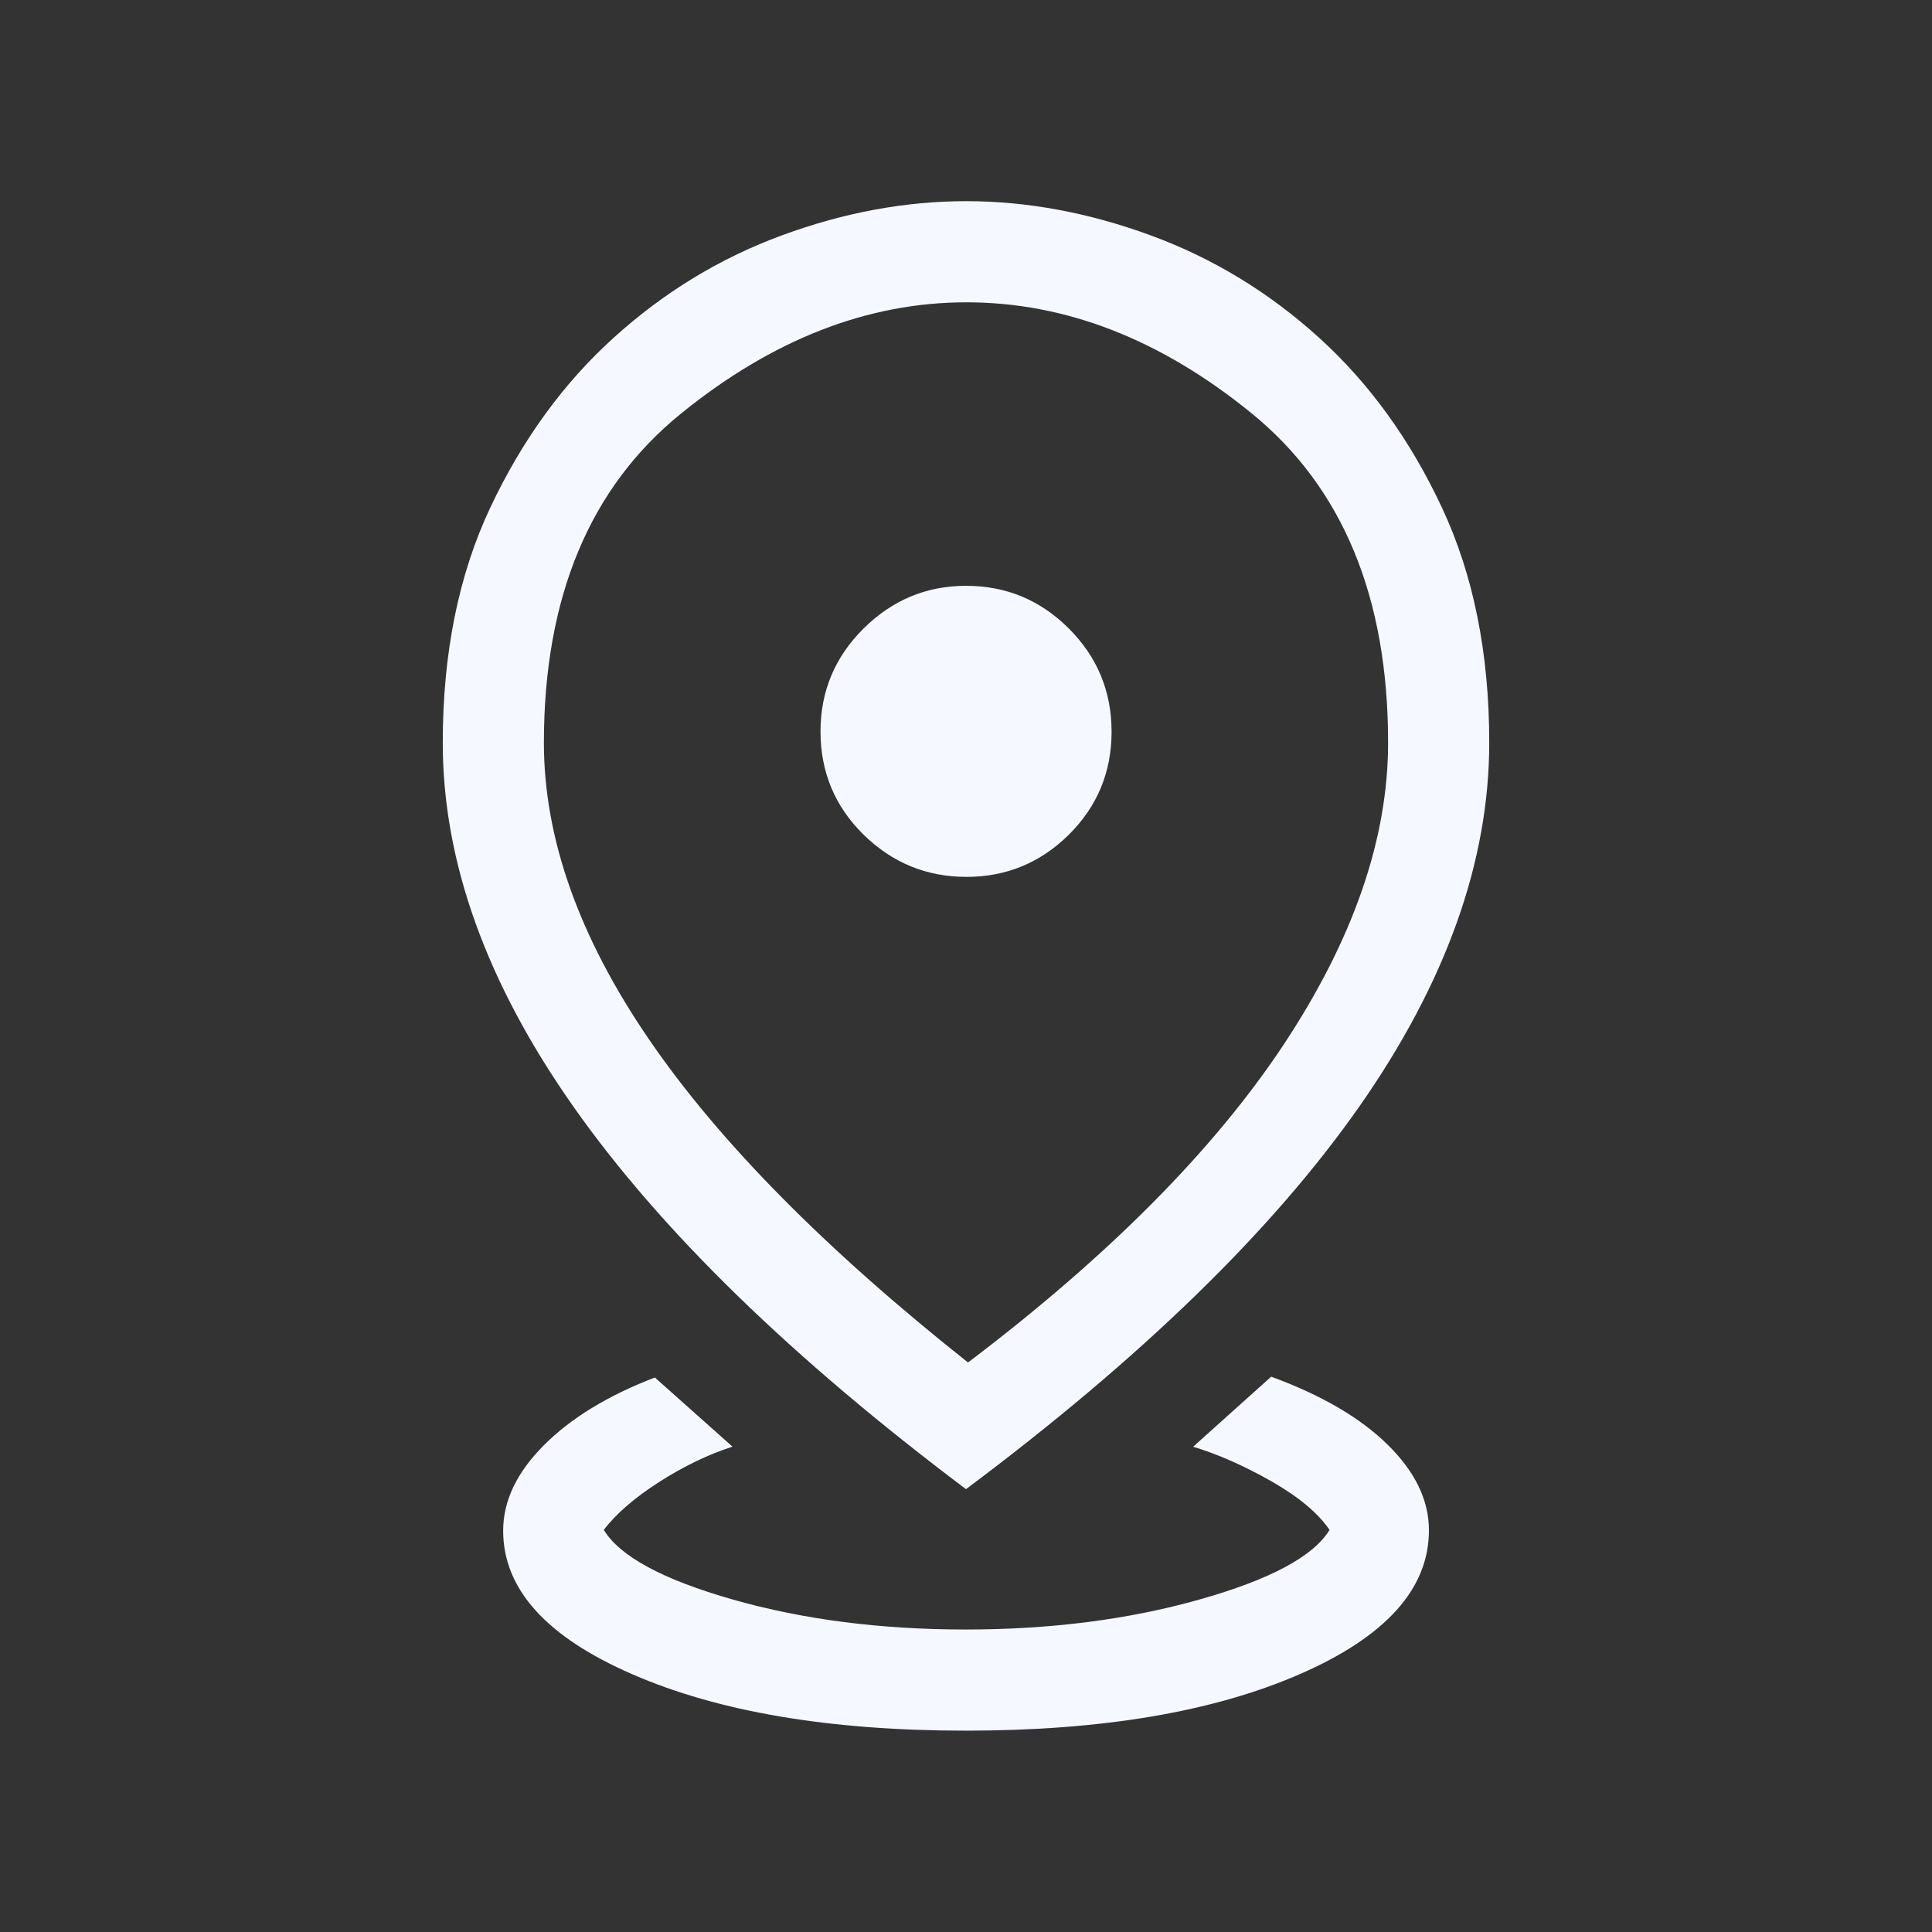 <svg xmlns="http://www.w3.org/2000/svg" width="23" height="23" viewBox="0 0 23 23" fill="none"><rect x="0" y="0" width="23" height="23" fill="#333333" stroke="none"/><mask id="mask0_71_1762" style="mask-type:alpha" maskUnits="userSpaceOnUse" x="0" y="0" width="23" height="23"><rect width="23" height="23" fill="#D9D9D9"></rect></mask><g mask="url(#mask0_71_1762)"><path d="M11.5 20.603C9.881 20.603 8.558 20.38 7.531 19.933C6.503 19.487 5.99 18.917 5.99 18.222C5.99 17.869 6.151 17.53 6.473 17.207C6.795 16.883 7.236 16.614 7.796 16.399L8.72 17.222C8.431 17.315 8.139 17.456 7.845 17.644C7.551 17.833 7.332 18.023 7.188 18.213C7.381 18.53 7.894 18.806 8.727 19.043C9.56 19.28 10.483 19.399 11.496 19.399C12.508 19.399 13.435 19.28 14.276 19.043C15.117 18.806 15.635 18.53 15.828 18.213C15.692 18.013 15.461 17.82 15.135 17.634C14.809 17.449 14.499 17.312 14.204 17.223L15.133 16.389C15.731 16.608 16.194 16.878 16.52 17.199C16.847 17.52 17.011 17.86 17.011 18.218C17.011 18.914 16.497 19.485 15.47 19.932C14.443 20.379 13.119 20.603 11.5 20.603ZM11.524 16.22C13.193 14.956 14.444 13.697 15.277 12.443C16.109 11.188 16.525 9.988 16.525 8.841C16.525 7.11 15.984 5.803 14.901 4.921C13.819 4.04 12.687 3.599 11.505 3.599C10.33 3.599 9.198 4.04 8.109 4.922C7.02 5.804 6.475 7.112 6.475 8.844C6.475 9.978 6.892 11.154 7.725 12.372C8.558 13.59 9.825 14.873 11.524 16.22ZM11.5 17.728C9.42 16.164 7.861 14.646 6.825 13.172C5.789 11.699 5.271 10.256 5.271 8.843C5.271 7.775 5.46 6.84 5.839 6.038C6.218 5.236 6.705 4.564 7.303 4.023C7.9 3.482 8.567 3.075 9.305 2.803C10.043 2.531 10.775 2.395 11.502 2.395C12.228 2.395 12.961 2.531 13.701 2.803C14.442 3.075 15.11 3.482 15.706 4.023C16.302 4.564 16.788 5.236 17.164 6.039C17.541 6.842 17.729 7.776 17.729 8.841C17.729 10.255 17.214 11.698 16.183 13.172C15.152 14.645 13.591 16.164 11.5 17.728ZM11.505 10.439C11.98 10.439 12.386 10.271 12.725 9.936C13.063 9.6 13.233 9.192 13.233 8.711C13.233 8.23 13.063 7.821 12.724 7.482C12.384 7.143 11.977 6.974 11.5 6.974C11.028 6.974 10.622 7.144 10.28 7.483C9.939 7.822 9.768 8.23 9.768 8.707C9.768 9.191 9.939 9.6 10.28 9.936C10.622 10.271 11.03 10.439 11.505 10.439Z" fill="#F5F8FF"></path></g></svg>